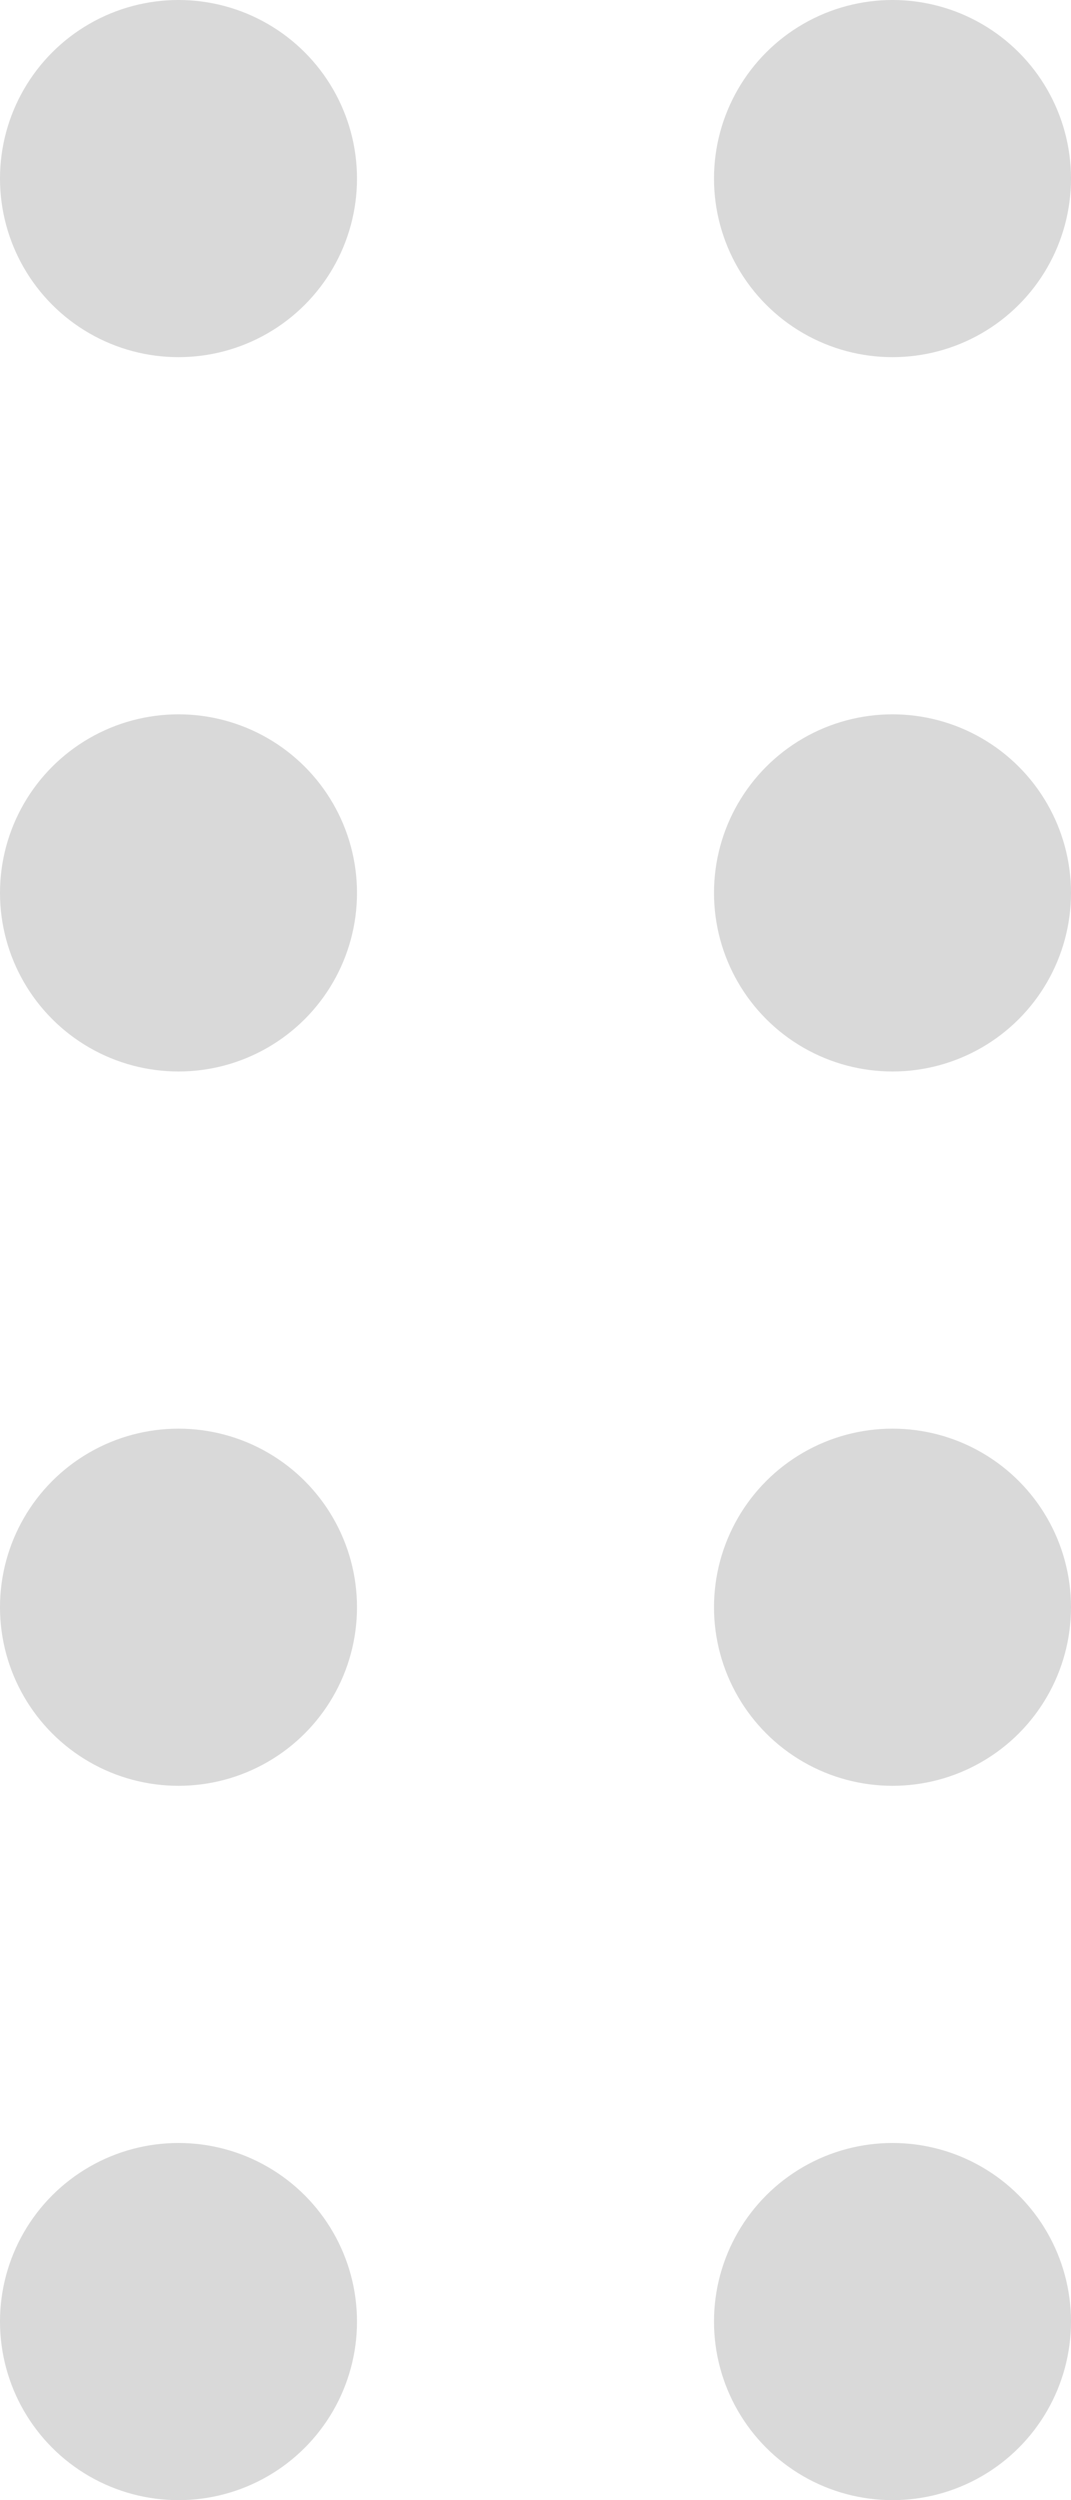 <svg xmlns="http://www.w3.org/2000/svg" width="105" height="245" viewBox="0 0 105 245" fill="none"><circle cx="17.5" cy="17.5" r="17.5" fill="#D9D9D9"></circle><circle cx="17.5" cy="157.5" r="17.5" fill="#D9D9D9"></circle><circle cx="17.5" cy="87.5" r="17.5" fill="#D9D9D9"></circle><circle cx="17.5" cy="227.5" r="17.5" fill="#D9D9D9"></circle><circle cx="87.5" cy="17.5" r="17.5" fill="#D9D9D9"></circle><circle cx="87.5" cy="157.5" r="17.5" fill="#D9D9D9"></circle><circle cx="87.5" cy="87.5" r="17.5" fill="#D9D9D9"></circle><circle cx="87.5" cy="227.5" r="17.5" fill="#D9D9D9"></circle></svg>